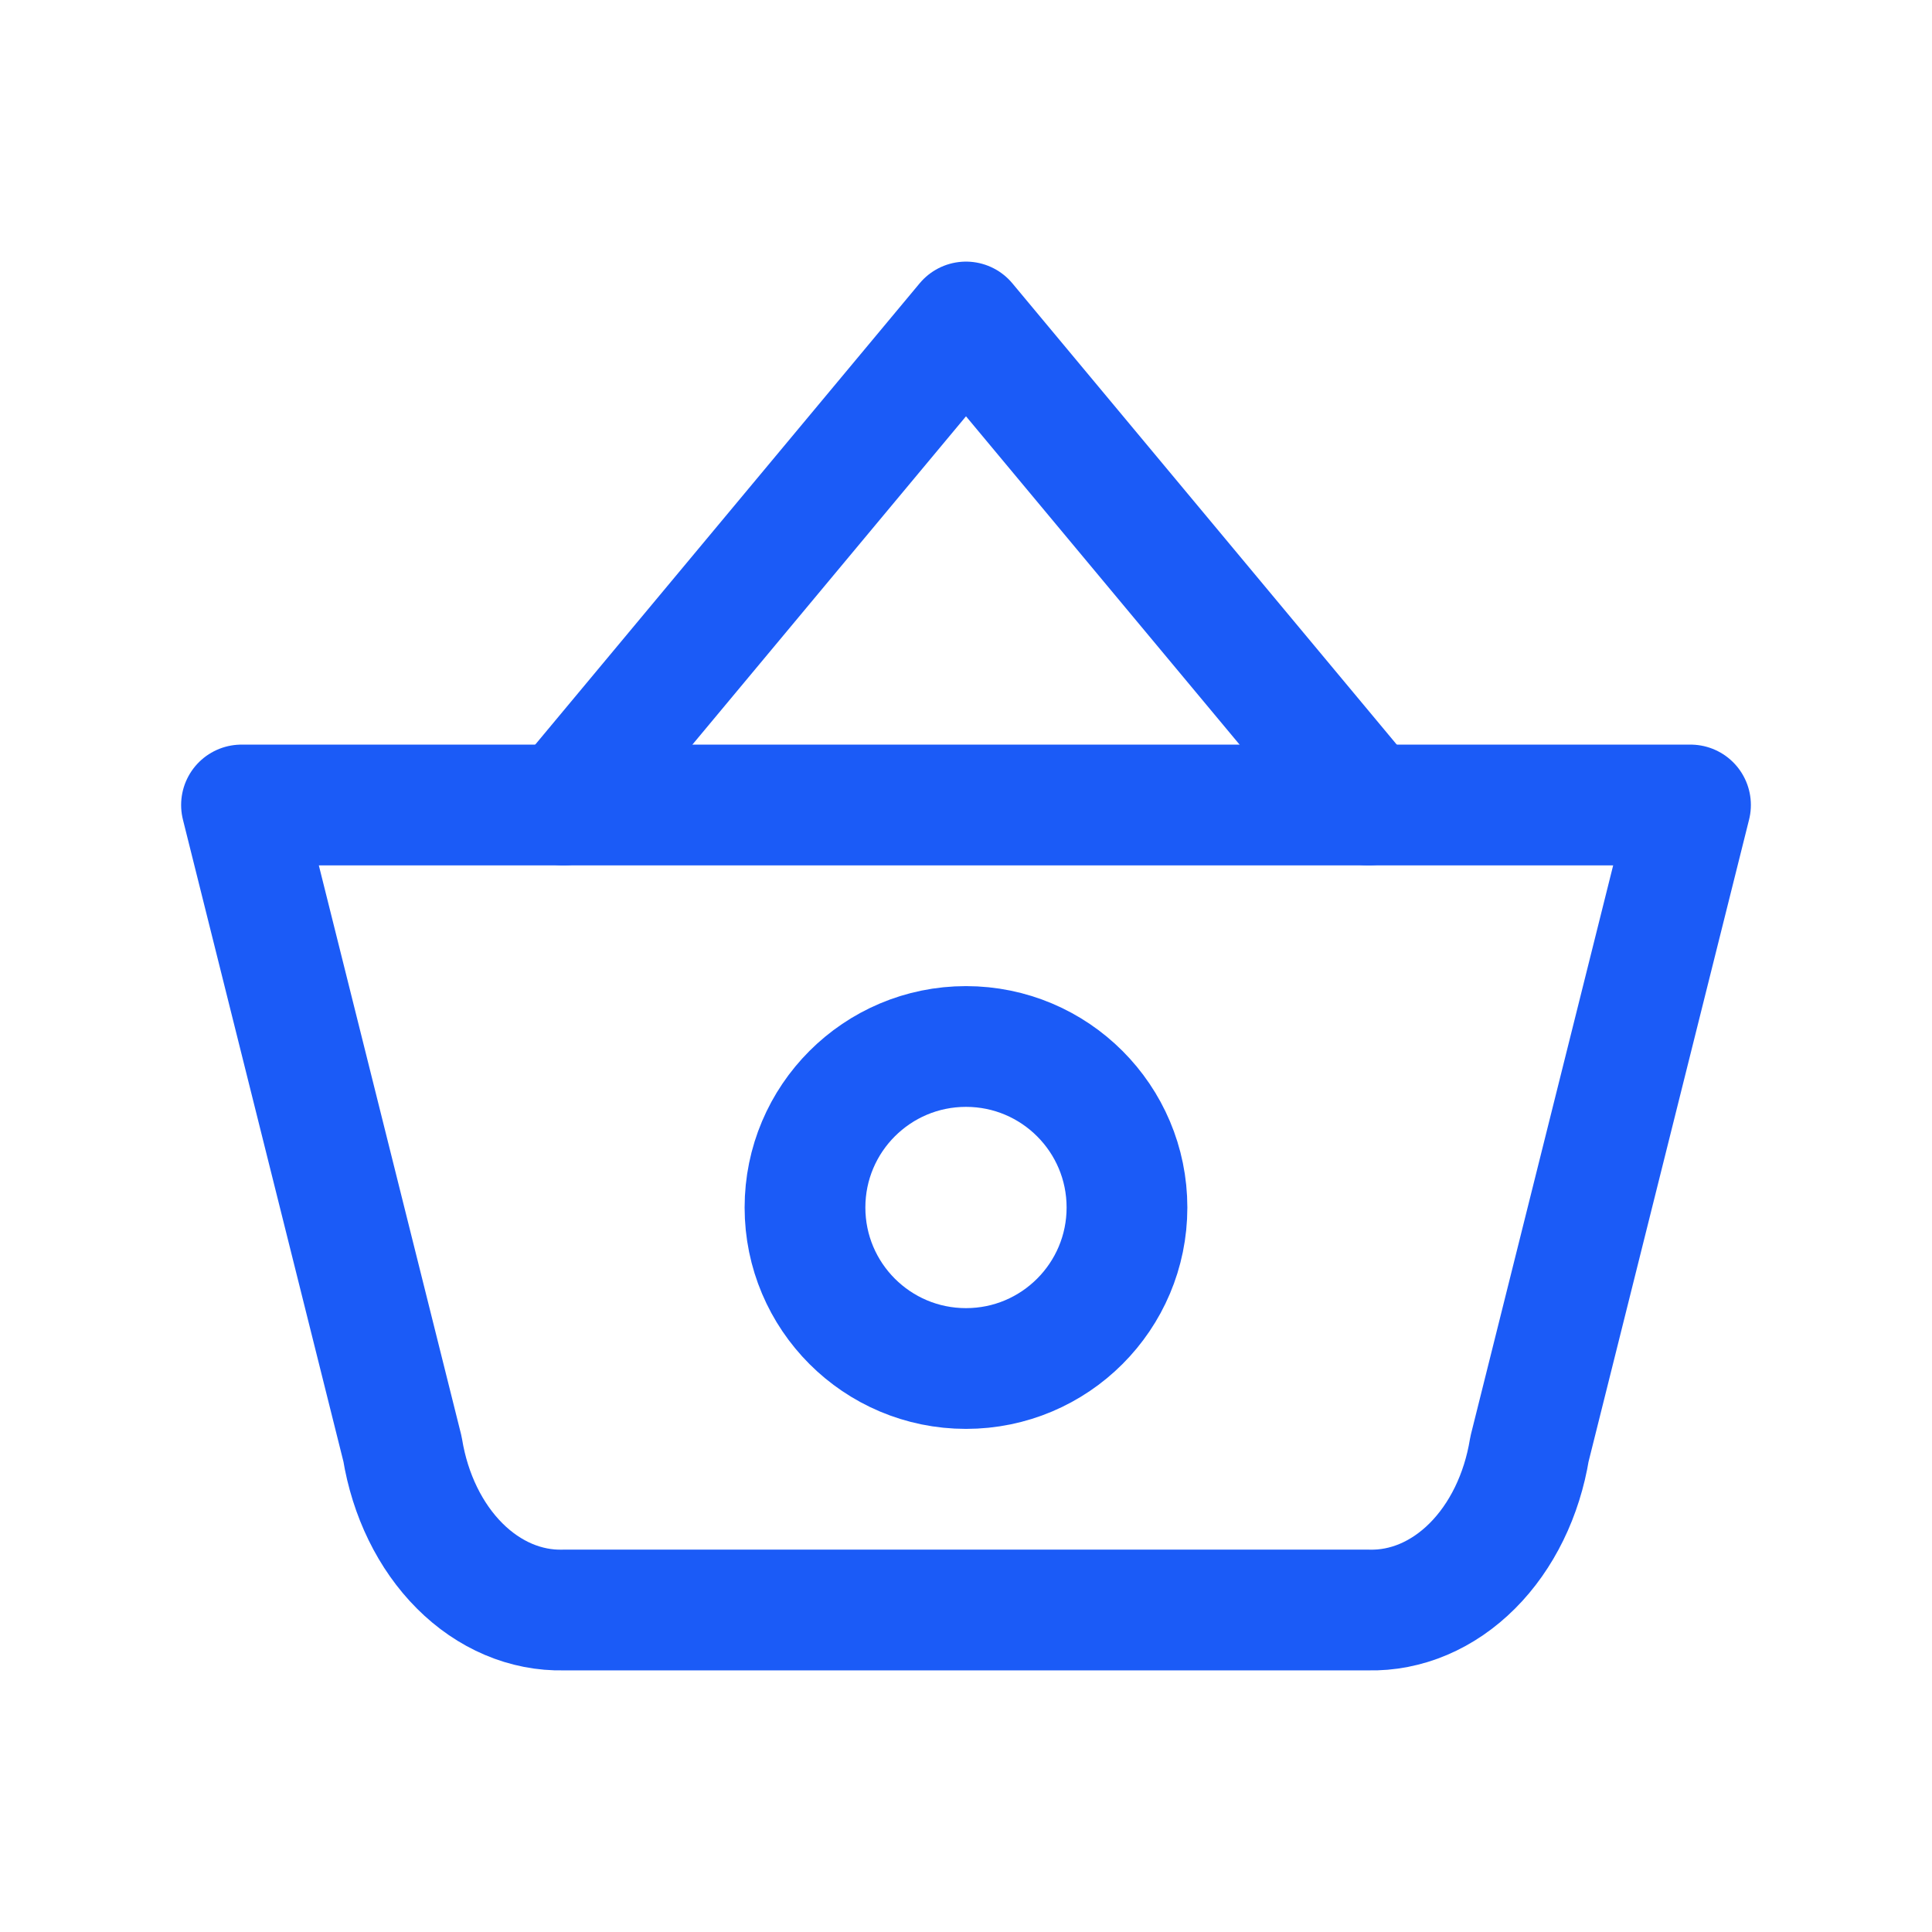 <svg width="56" height="56" viewBox="0 0 56 56" fill="none" xmlns="http://www.w3.org/2000/svg">
<path d="M16.333 23.333L28 9.333L39.666 23.333" stroke="#1B5BF7" stroke-width="3.5" stroke-linecap="round" stroke-linejoin="round"/>
<path d="M49 23.333L44.333 42C44.115 43.337 43.529 44.537 42.676 45.389C41.823 46.242 40.758 46.694 39.667 46.667H16.333C15.242 46.694 14.177 46.242 13.324 45.389C12.471 44.537 11.885 43.337 11.667 42L7 23.333H49Z" stroke="#1B5BF7" stroke-width="3.5" stroke-linecap="round" stroke-linejoin="round"/>
<path d="M28 39.667C30.577 39.667 32.666 37.577 32.666 35C32.666 32.423 30.577 30.333 28 30.333C25.422 30.333 23.333 32.423 23.333 35C23.333 37.577 25.422 39.667 28 39.667Z" stroke="#1B5BF7" stroke-width="3.5" stroke-linecap="round" stroke-linejoin="round"/>
</svg>
